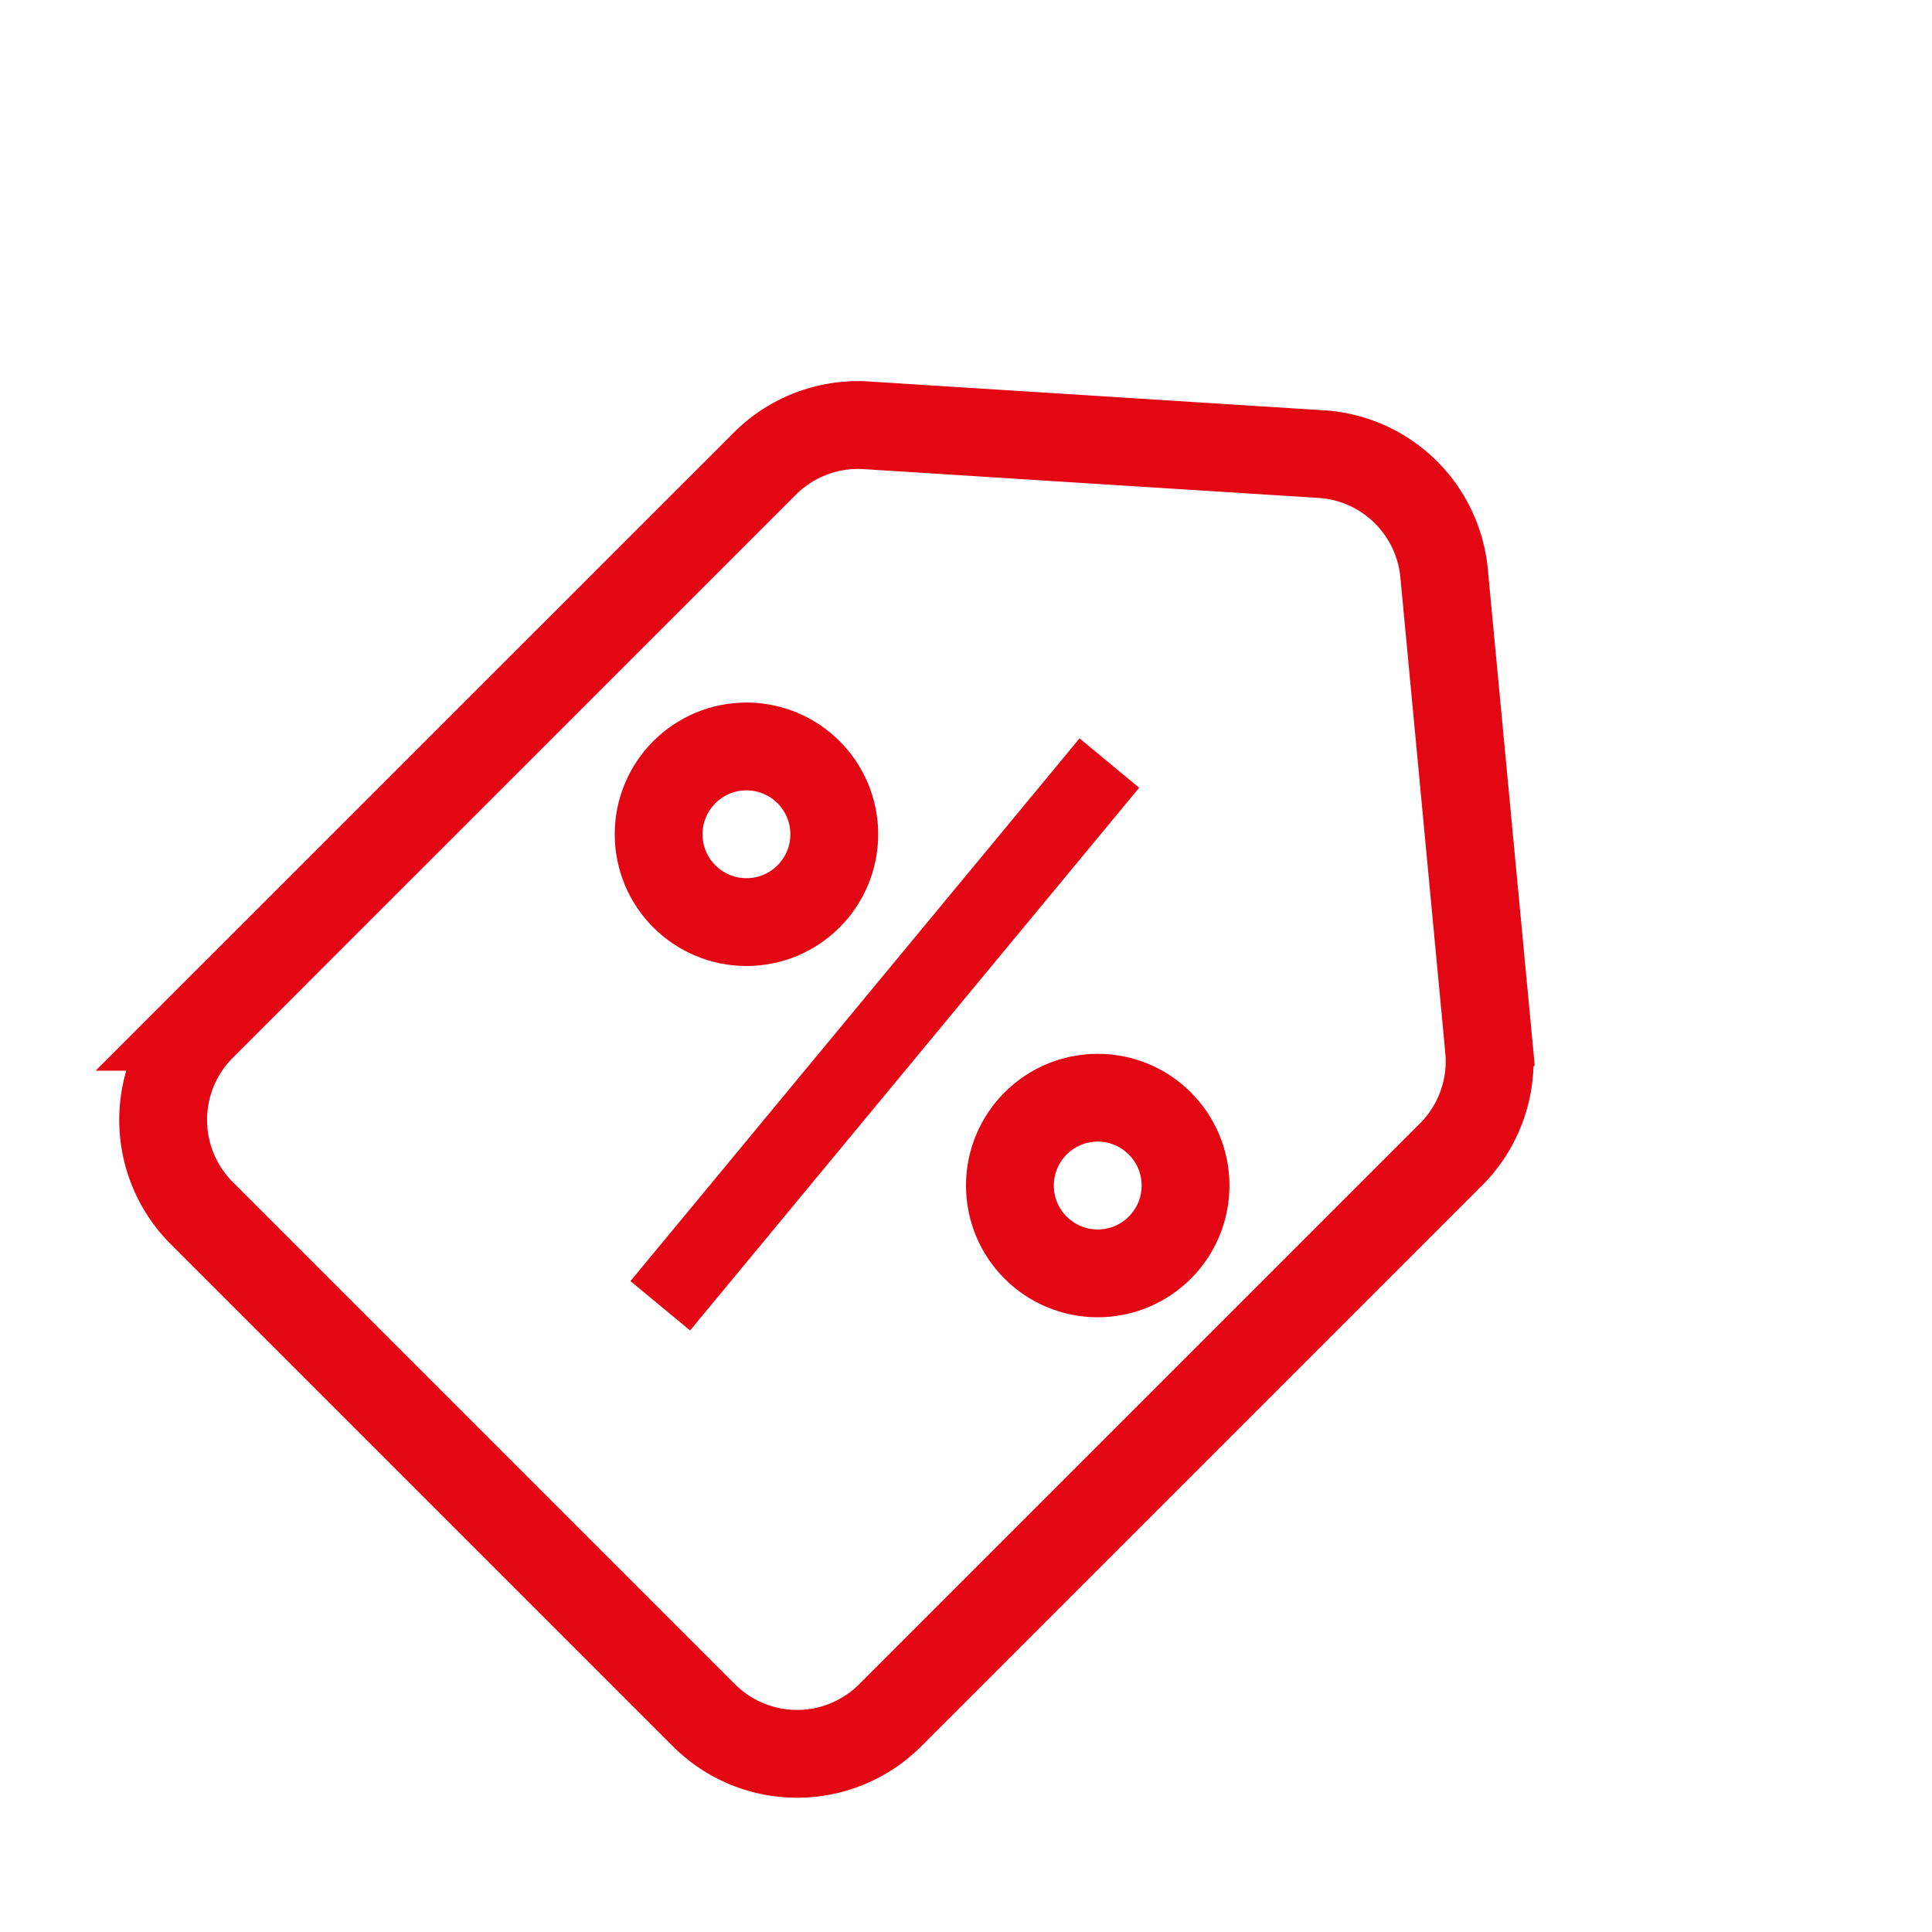 <svg width="22" height="22" fill="none" xmlns="http://www.w3.org/2000/svg"><path d="M2.296 11.692L8.71 5.279a1.5 1.5 0 011.155-.436l5.18.328a1.5 1.5 0 011.399 1.356l.512 5.417a1.5 1.5 0 01-.433 1.202l-6.386 6.386a1.5 1.5 0 01-2.121 0l-5.719-5.719a1.5 1.5 0 010-2.121z" stroke="#E30613"/><circle cx="8.5" cy="9.5" r="1" stroke="#E30613"/><circle cx="12.5" cy="13.5" r="1" stroke="#E30613"/><path fill="#E30613" d="M12.293 8.408l.679.562-5.114 6.18-.679-.562z"/></svg>